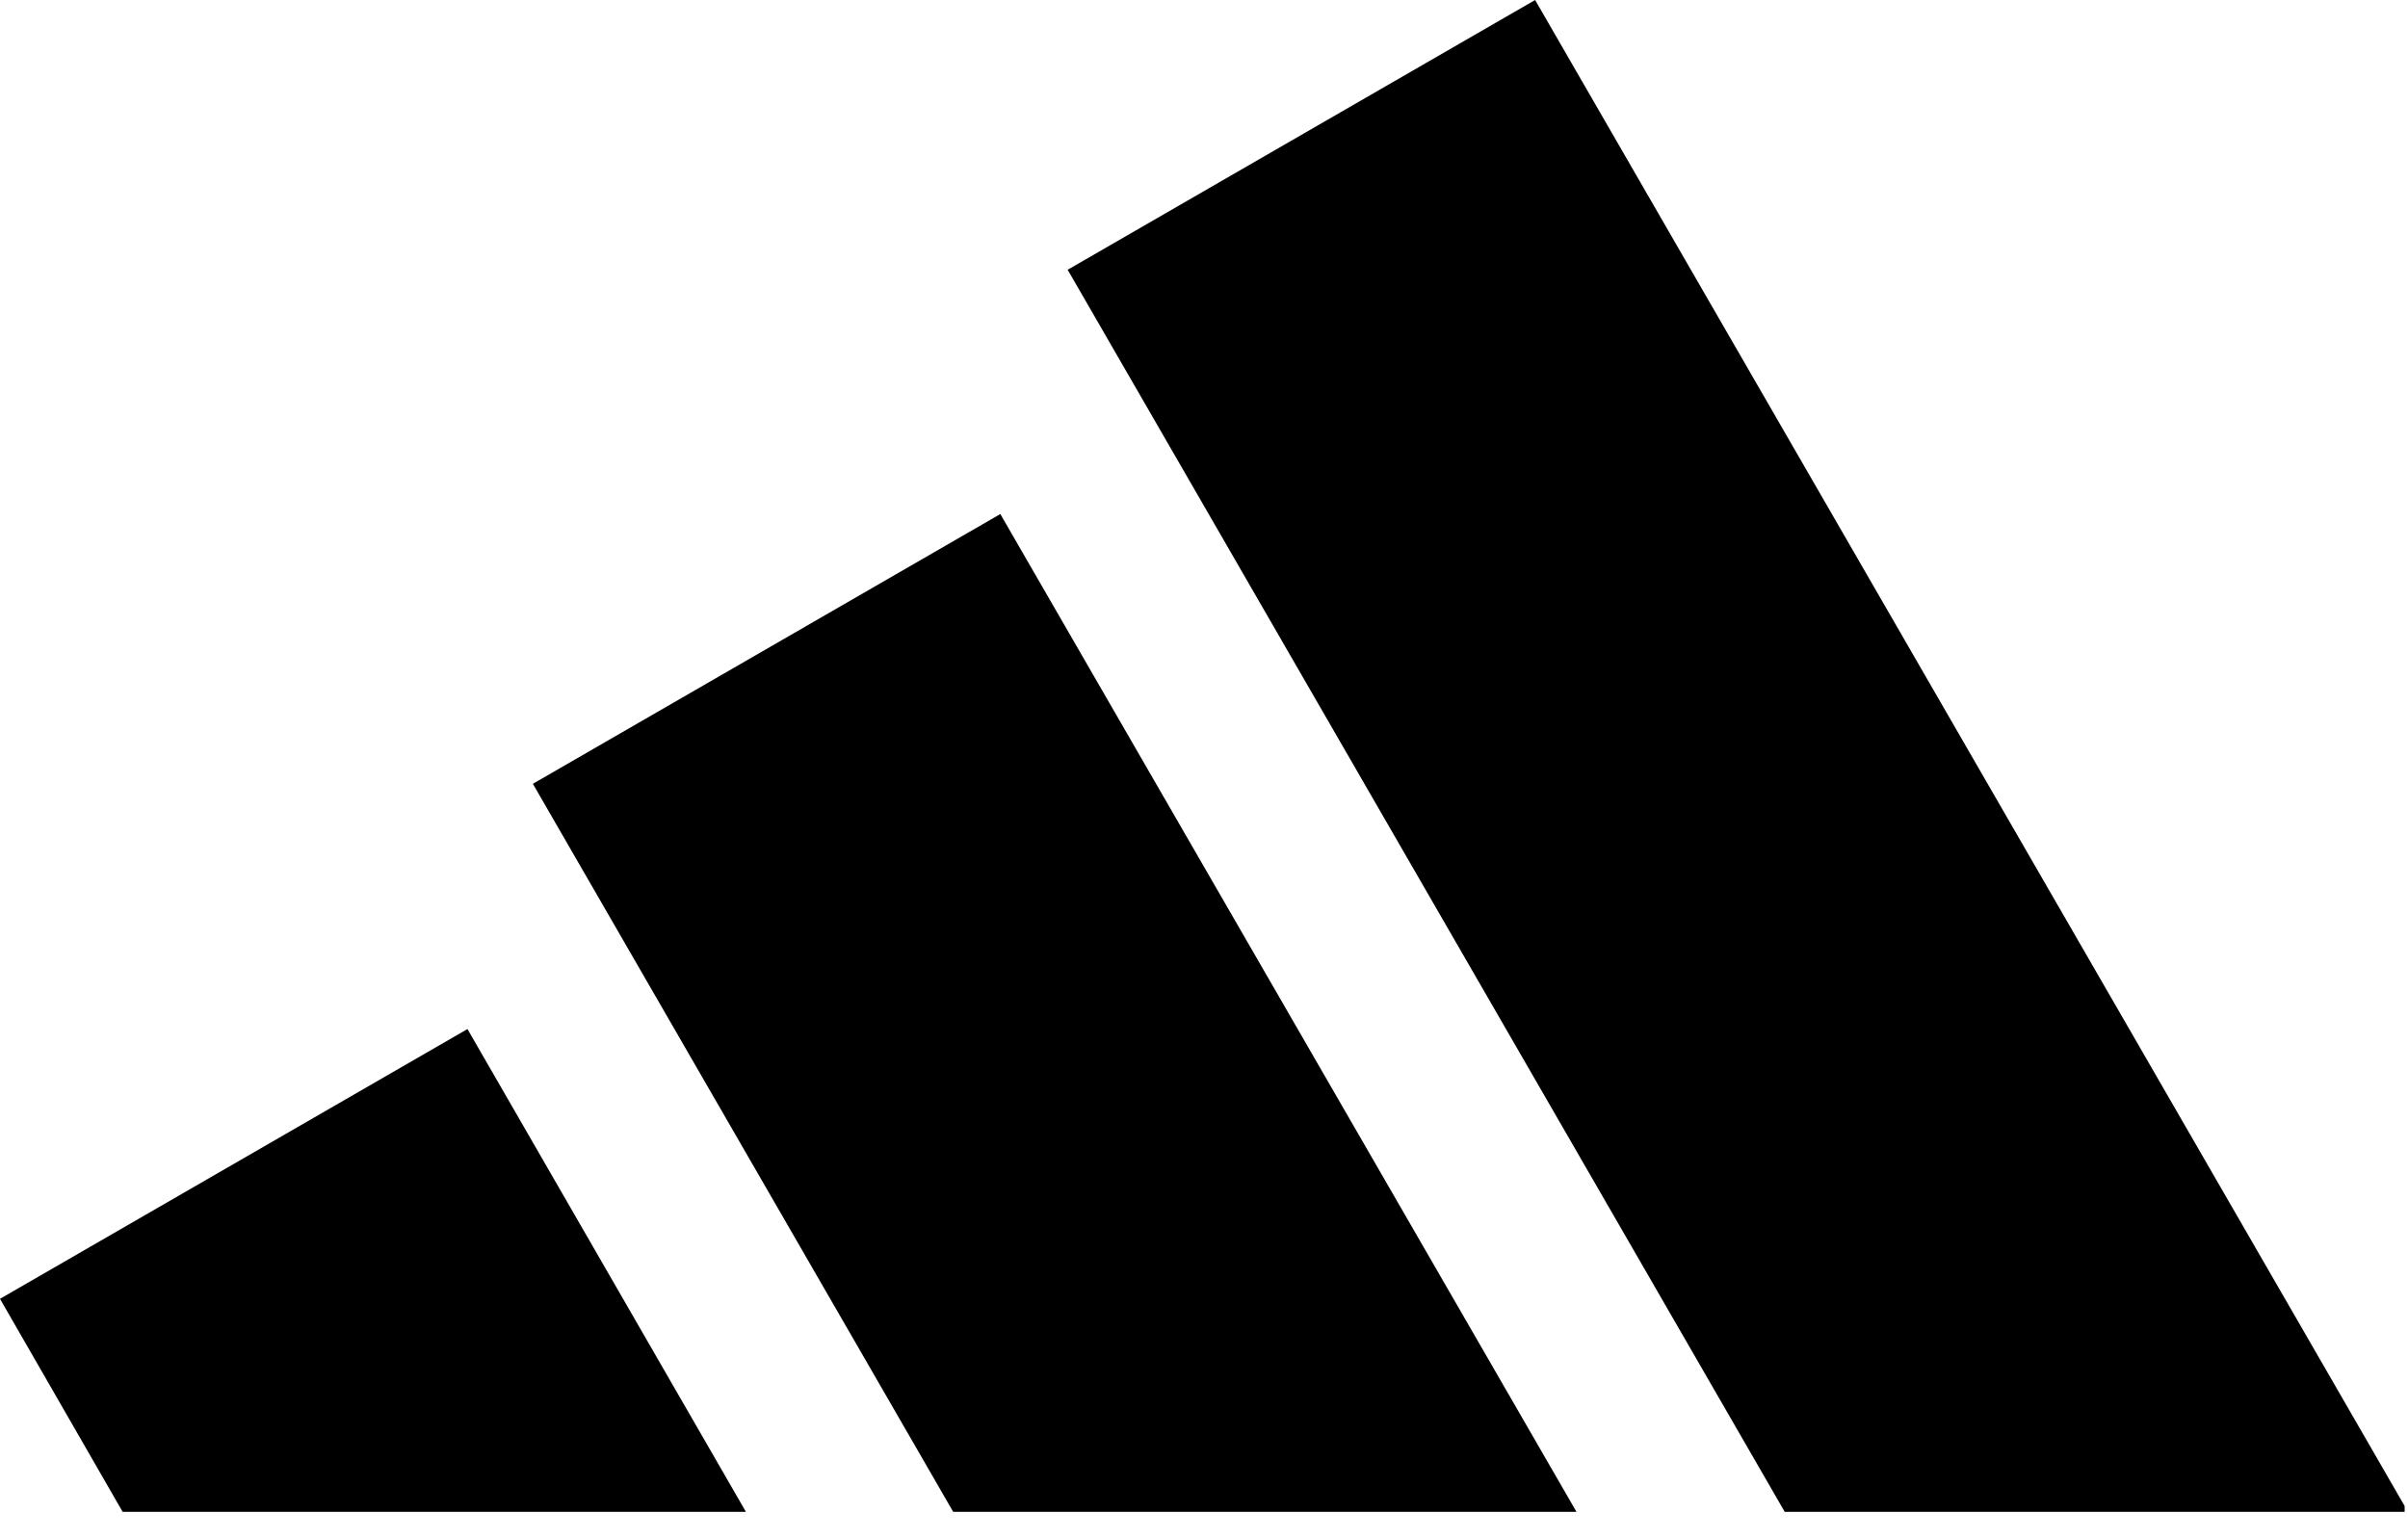 <?xml version="1.0" encoding="UTF-8"?><svg id="Layer_1" xmlns="http://www.w3.org/2000/svg" xmlns:xlink="http://www.w3.org/1999/xlink" viewBox="0 0 50.07 32"><defs><clipPath id="clippath"><rect width="50" height="32" style="fill:none;"/></clipPath></defs><g style="clip-path:url(#clippath);"><path d="M50.07,31.44L31.92,0l-9.72,5.61,14.91,25.83h12.96ZM32.78,31.44l-11.98-20.75-9.72,5.61,8.74,15.14h12.96ZM9.72,21.4l5.79,10.04H2.55l-2.55-4.43,9.72-5.61Z" style="fill-rule:evenodd;"/></g></svg>